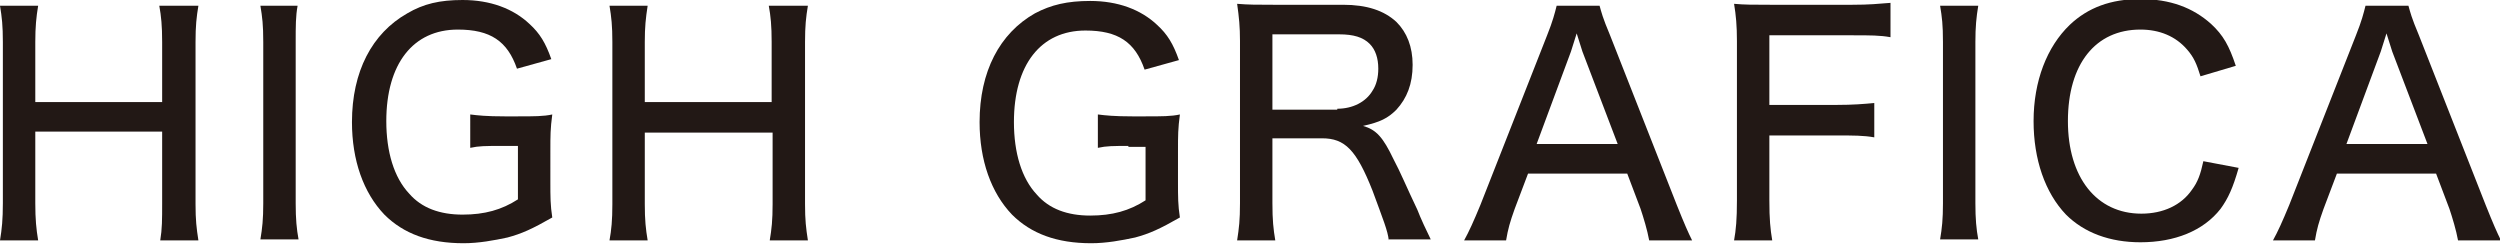 <?xml version="1.0" encoding="utf-8"?>
<!-- Generator: Adobe Illustrator 24.1.1, SVG Export Plug-In . SVG Version: 6.00 Build 0)  -->
<svg version="1.1" id="レイヤー_1" xmlns="http://www.w3.org/2000/svg" xmlns:xlink="http://www.w3.org/1999/xlink" x="0px"
	 y="0px" width="262.1px" height="25.6px" viewBox="0 0 262.1 25.6" style="enable-background:new 0 0 262.1 25.6;"
	 xml:space="preserve">
<style type="text/css">
	.st0{fill:#221815;}
</style>
<path class="st0" d="M20.8,0.6c-0.2,1.2-0.3,2.1-0.3,3.8v17c0,1.7,0.1,2.5,0.3,3.8h-4C17,24,17,23,17,21.3v-7.5H3.7v7.5
	C3.7,23,3.8,24,4,25.2H0C0.2,24,0.3,23,0.3,21.3V4.4c0-1.7-0.1-2.6-0.3-3.8h4C3.8,1.8,3.7,2.8,3.7,4.4v6.3H17V4.4
	c0-1.7-0.1-2.7-0.3-3.8H20.8z"/>
<path class="st0" d="M31.2,0.6C31,1.7,31,2.7,31,4.4v16.9c0,1.7,0.1,2.7,0.3,3.8h-4c0.2-1.2,0.3-2.1,0.3-3.8V4.4
	c0-1.8-0.1-2.6-0.3-3.8H31.2z"/>
<path class="st0" d="M52.5,15.3c-1.6,0-2.3,0-3.2,0.2V12c0.8,0.1,1.7,0.2,3.6,0.2h1.4c1.7,0,2.7,0,3.6-0.2c-0.2,1.5-0.2,2.2-0.2,3.8
	V19c0,1.7,0,2.5,0.2,3.8c-2.1,1.2-3.2,1.7-4.7,2.1c-1.4,0.3-3,0.6-4.6,0.6c-3.6,0-6.3-1-8.3-3c-2.2-2.3-3.4-5.7-3.4-9.7
	c0-5.3,2.1-9.3,5.8-11.4C44.4,0.4,46.1,0,48.5,0c2.9,0,5.3,0.9,7,2.5c1.1,1,1.7,2,2.3,3.7l-3.6,1c-1-2.9-2.8-4.1-6.2-4.1
	c-4.7,0-7.5,3.6-7.5,9.6c0,3.2,0.8,5.9,2.4,7.6c1.3,1.5,3.2,2.2,5.6,2.2c2.3,0,4.1-0.5,5.8-1.6v-5.6H52.5z"/>
<path class="st0" d="M84.7,0.6c-0.2,1.2-0.3,2.1-0.3,3.8v17c0,1.7,0.1,2.5,0.3,3.8h-4c0.2-1.2,0.3-2.1,0.3-3.8v-7.5H67.6v7.5
	c0,1.7,0.1,2.6,0.3,3.8h-4c0.2-1.1,0.3-2.1,0.3-3.8V4.4c0-1.7-0.1-2.6-0.3-3.8h4c-0.2,1.3-0.3,2.2-0.3,3.8v6.3h13.3V4.4
	c0-1.7-0.1-2.7-0.3-3.8H84.7z"/>
<path class="st0" d="M118.3,15.3c-1.6,0-2.3,0-3.2,0.2V12c0.8,0.1,1.7,0.2,3.6,0.2h1.4c1.7,0,2.7,0,3.6-0.2
	c-0.2,1.5-0.2,2.2-0.2,3.8V19c0,1.7,0,2.5,0.2,3.8c-2.1,1.2-3.2,1.7-4.7,2.1c-1.4,0.3-3,0.6-4.6,0.6c-3.6,0-6.3-1-8.3-3
	c-2.2-2.3-3.4-5.7-3.4-9.7c0-5.3,2.1-9.3,5.8-11.4c1.7-0.9,3.4-1.3,5.8-1.3c2.9,0,5.3,0.9,7,2.5c1.1,1,1.7,2,2.3,3.7l-3.6,1
	c-1-2.9-2.8-4.1-6.2-4.1c-4.7,0-7.5,3.6-7.5,9.6c0,3.2,0.8,5.9,2.4,7.6c1.3,1.5,3.2,2.2,5.6,2.2c2.3,0,4.1-0.5,5.8-1.6v-5.6H118.3z"
	/>
<path class="st0" d="M145.6,25.2c-0.1-1-0.6-2.2-1.7-5.2c-1.7-4.3-2.9-5.5-5.3-5.5h-5.2v6.8c0,1.8,0.1,2.7,0.3,3.9h-4
	c0.2-1.3,0.3-2.1,0.3-3.9v-17c0-1.5-0.1-2.5-0.3-3.9c1.2,0.1,2.1,0.1,3.8,0.1h7.3c2.5,0,4.3,0.6,5.6,1.8c1.1,1.1,1.7,2.6,1.7,4.5
	c0,2-0.6,3.5-1.7,4.7c-0.9,0.9-1.7,1.3-3.5,1.7c1.4,0.4,2.1,1.2,3.2,3.5c0.7,1.3,1.4,3,2.5,5.3c0.3,0.8,1,2.3,1.4,3.1H145.6z
	 M140.2,11.4c1.6,0,3-0.7,3.7-1.9c0.4-0.6,0.6-1.4,0.6-2.3c0-1.1-0.3-2-0.9-2.6c-0.7-0.7-1.7-1-3.2-1h-7v7.9H140.2z"/>
<path class="st0" d="M172.9,25.2c-0.2-1.1-0.6-2.4-0.9-3.3l-1.4-3.7h-10.4l-1.4,3.7c-0.5,1.4-0.7,2.1-0.9,3.3h-4.4
	c0.5-0.9,1-2,1.7-3.7l7-17.8c0.6-1.5,0.8-2.3,1-3.1h4.5c0.2,0.7,0.3,1.2,1.1,3.1l7,17.8c0.8,2,1.2,2.9,1.6,3.7H172.9z M165.9,5.4
	c-0.1-0.3-0.1-0.3-0.6-1.9c-0.5,1.6-0.5,1.6-0.6,1.9l-3.6,9.7h8.5L165.9,5.4z"/>
<path class="st0" d="M185.5,21c0,2,0.1,3,0.3,4.2h-4c0.2-1.1,0.3-2.2,0.3-4.2V4.3c0-1.6-0.1-2.7-0.3-3.9c1.1,0.1,2,0.1,3.8,0.1h8.6
	c1.8,0,2.7-0.1,4-0.2v3.6c-1.1-0.2-2.1-0.2-4-0.2h-8.7V11h7c1.8,0,2.9-0.1,4-0.2v3.6c-1.1-0.2-2.2-0.2-4-0.2h-7V21z"/>
<path class="st0" d="M207.4,0.6c-0.2,1.2-0.3,2.2-0.3,3.8v16.9c0,1.7,0.1,2.7,0.3,3.8h-4c0.2-1.2,0.3-2.1,0.3-3.8V4.4
	c0-1.8-0.1-2.6-0.3-3.8H207.4z"/>
<path class="st0" d="M230.7,8c-0.4-1.3-0.7-2-1.4-2.8c-1.2-1.4-2.9-2.1-4.9-2.1c-4.7,0-7.6,3.6-7.6,9.6c0,5.9,3,9.7,7.7,9.7
	c2.3,0,4.2-0.9,5.3-2.5c0.6-0.8,0.9-1.6,1.2-3l3.7,0.7c-0.6,2.1-1.1,3.2-1.9,4.3c-1.8,2.3-4.8,3.5-8.4,3.5c-3.2,0-5.9-1-7.8-2.9
	c-2.2-2.3-3.4-5.8-3.4-9.8c0-4.2,1.4-7.8,3.8-10.1c1.9-1.8,4.3-2.7,7.4-2.7c3.1,0,5.5,0.9,7.4,2.6c1.3,1.2,1.9,2.3,2.6,4.4L230.7,8z
	"/>
<path class="st0" d="M257.7,25.2c-0.2-1.1-0.6-2.4-0.9-3.3l-1.4-3.7H245l-1.4,3.7c-0.5,1.4-0.7,2.1-0.9,3.3h-4.4
	c0.5-0.9,1-2,1.7-3.7l7-17.8c0.6-1.5,0.8-2.3,1-3.1h4.5c0.2,0.7,0.3,1.2,1.1,3.1l7,17.8c0.8,2,1.2,2.9,1.6,3.7H257.7z M250.8,5.4
	c-0.1-0.3-0.1-0.3-0.6-1.9c-0.5,1.6-0.5,1.6-0.6,1.9l-3.6,9.7h8.5L250.8,5.4z"/>
</svg>
